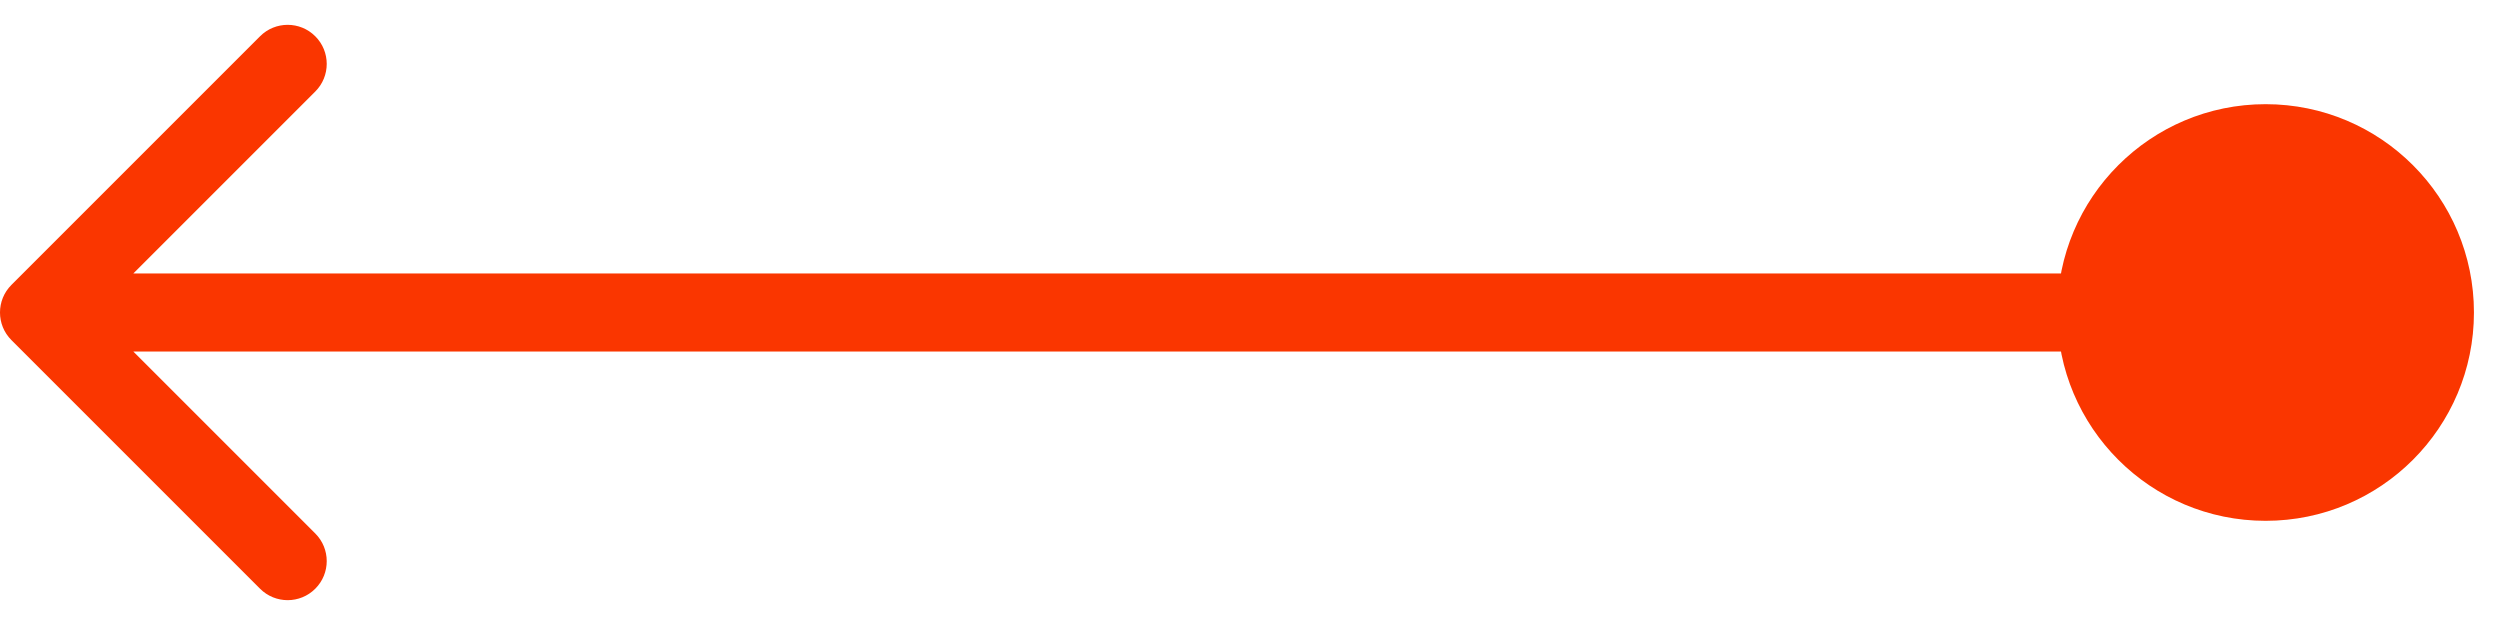 <svg width="64" height="16" viewBox="0 0 64 16" fill="none" xmlns="http://www.w3.org/2000/svg">
<path d="M63.333 8C63.333 5.054 60.946 2.667 58 2.667C55.054 2.667 52.667 5.054 52.667 8C52.667 10.945 55.054 13.333 58 13.333C60.946 13.333 63.333 10.945 63.333 8ZM0.293 7.293C-0.098 7.683 -0.098 8.317 0.293 8.707L6.657 15.071C7.047 15.462 7.681 15.462 8.071 15.071C8.462 14.681 8.462 14.047 8.071 13.657L2.414 8L8.071 2.343C8.462 1.953 8.462 1.319 8.071 0.929C7.681 0.538 7.047 0.538 6.657 0.929L0.293 7.293ZM58 8L58 7L1 7L1 8L1 9L58 9L58 8Z" fill="#FA3600"/>
</svg>
